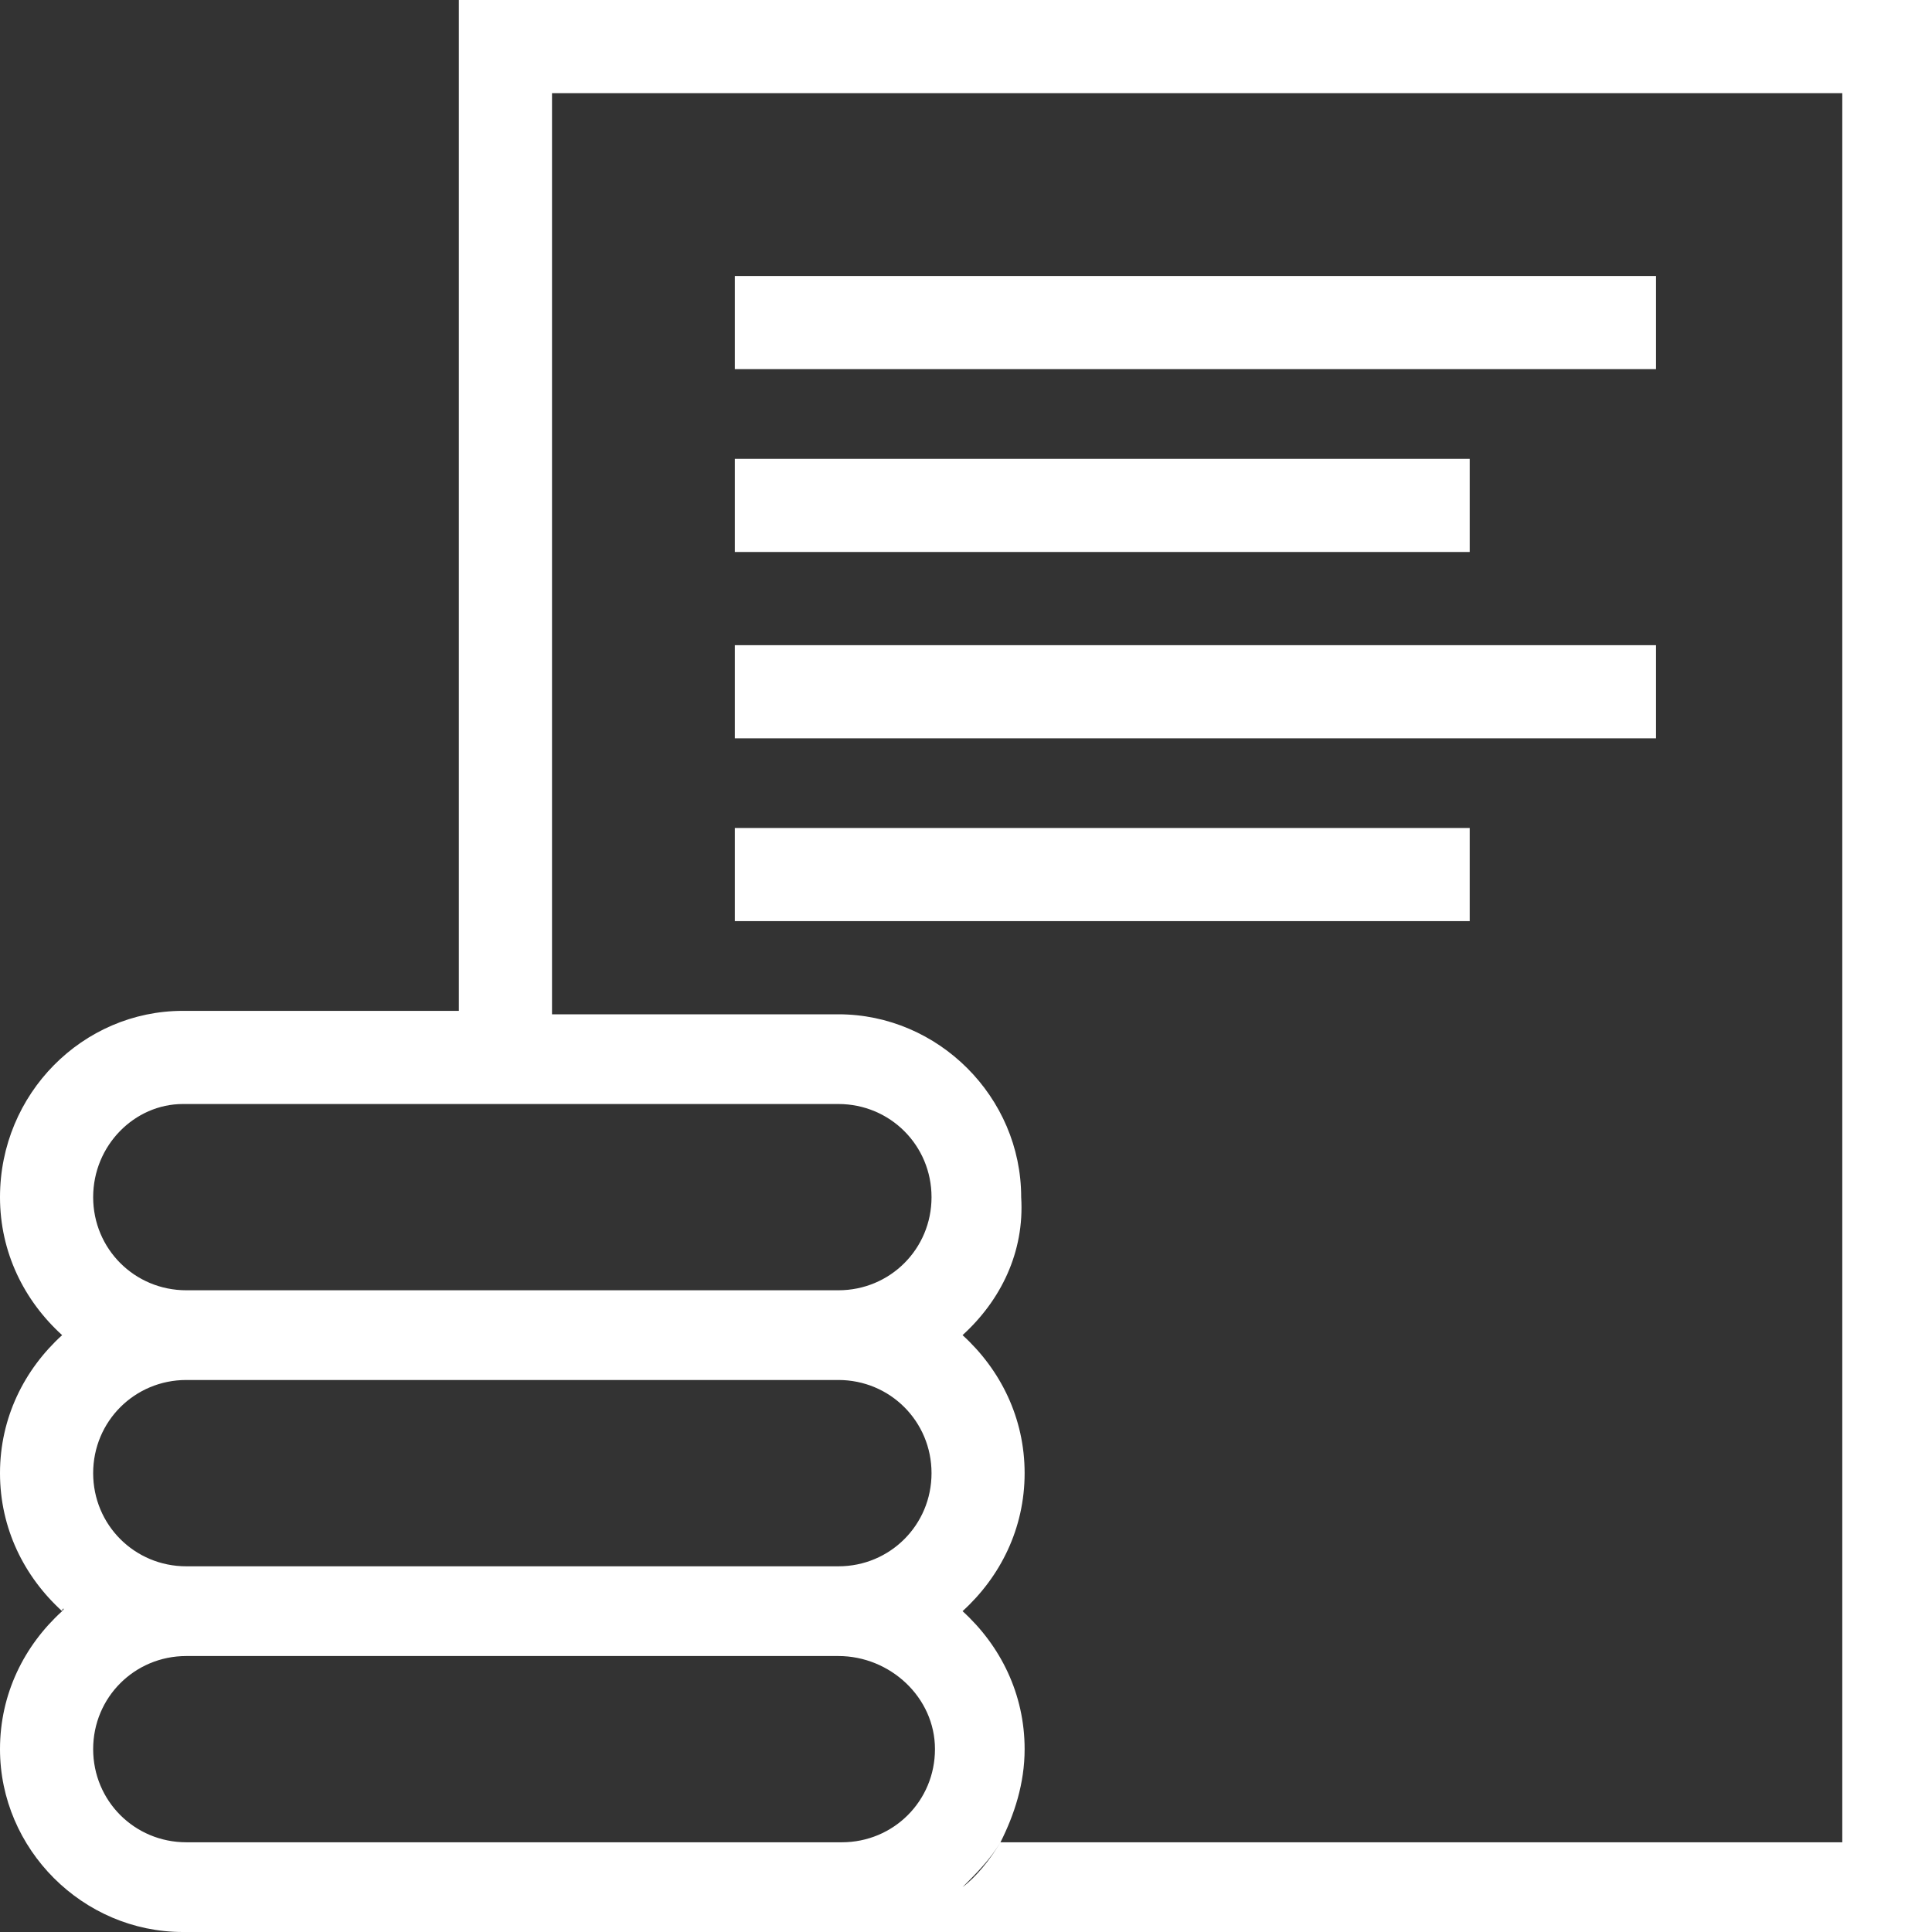 <svg width="32" height="32" viewBox="0 0 32 32" fill="none" xmlns="http://www.w3.org/2000/svg">
<rect x="0" y="0" width="32" height="32" fill="#333333" stroke="none"/>
<g clip-path="url(#clip0_184_12426)">
<path fill-rule="evenodd" clip-rule="evenodd" d="M7.6 18.286H8.343H9.143H13.886C14.743 18.286 15.429 18.971 15.429 19.829C15.429 20.686 14.743 21.371 13.886 21.371H9.143H8.4H7.657H3.086C2.229 21.371 1.543 20.686 1.543 19.829C1.543 18.971 2.229 18.286 3.029 18.286H7.6ZM8.4 22.857H7.657H3.086C2.229 22.857 1.543 23.543 1.543 24.4C1.543 25.257 2.229 25.943 3.086 25.943H7.657H8.4H9.143H13.886C14.743 25.943 15.429 25.257 15.429 24.4C15.429 23.543 14.743 22.857 13.886 22.857H9.143H8.4ZM15.943 22.114C16.571 22.686 16.971 23.486 16.971 24.4C16.971 25.314 16.571 26.114 15.943 26.686C16.571 27.257 16.971 28.057 16.971 28.971C16.971 29.543 16.8 30.057 16.571 30.514C16.4 30.8 16.171 31.086 15.943 31.257C16.171 31.029 16.4 30.8 16.571 30.514H30.514V1.543H9.143V16.8H13.886C15.543 16.8 16.914 18.171 16.914 19.829C16.971 20.743 16.571 21.543 15.943 22.114ZM0 19.829C0 20.743 0.4 21.543 1.029 22.114C0.4 22.686 0 23.486 0 24.4C0 25.314 0.4 26.114 1.029 26.686C0.4 27.257 0 28.057 0 28.971C0 30.629 1.371 32 3.029 32H7.6H13.886H32V0H7.6V16.743H3.029C1.371 16.743 0 18.114 0 19.829ZM1.029 26.686C1.086 26.629 1.086 26.629 1.029 26.686C1.029 26.629 1.086 26.629 1.029 26.686ZM8.4 27.429H7.657H3.086C2.229 27.429 1.543 28.114 1.543 28.971C1.543 29.829 2.229 30.514 3.086 30.514H7.657H8.4H13.943C14.8 30.514 15.486 29.829 15.486 28.971C15.486 28.114 14.743 27.429 13.886 27.429H9.143H8.4ZM27.429 4.571H12.171V6.114H27.429V4.571ZM12.171 7.6H24.343V9.143H12.171V7.6ZM24.4 13.714H12.171V15.257H24.343V13.714H24.4ZM12.171 10.686H27.429V12.229H12.171V10.686Z" fill="white"/>
</g>
<defs>
<clipPath id="clip0_184_12426">
<rect width="32" height="32" fill="white"/>
</clipPath>
</defs>
</svg>
